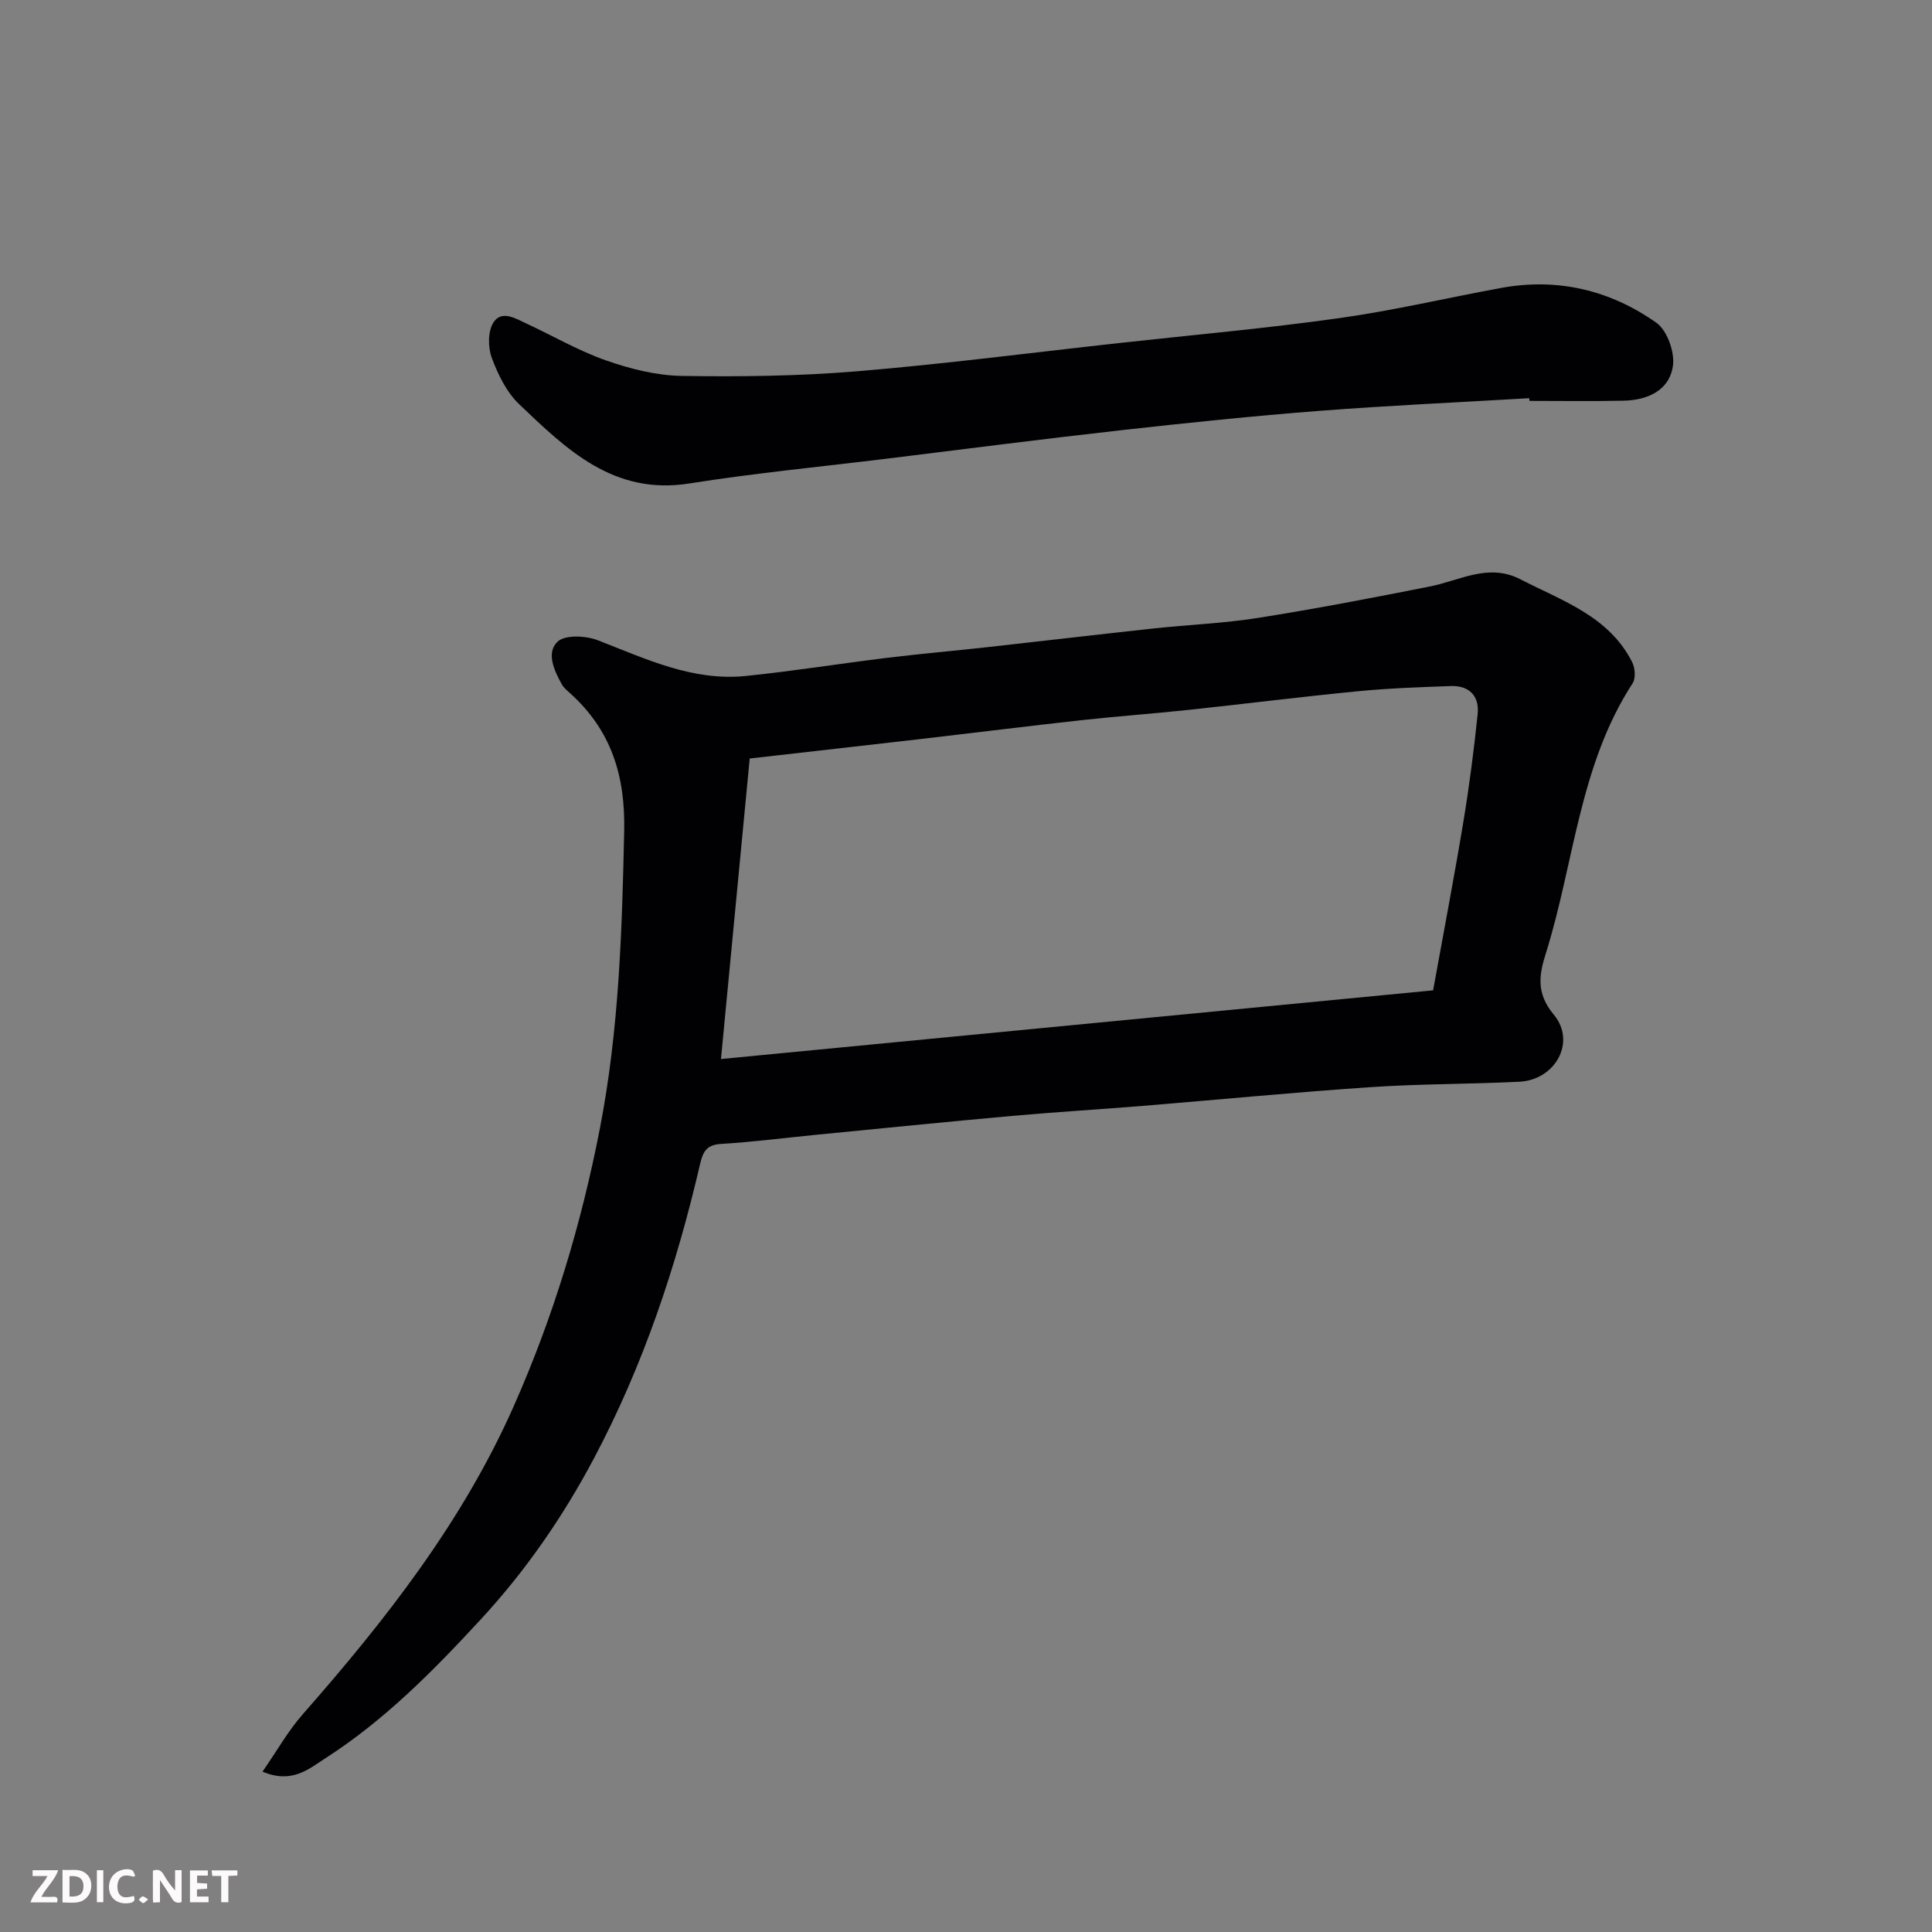 <svg enable-background="new 0 0 400 400" viewBox="0 0 400 400" xmlns="http://www.w3.org/2000/svg"><rect x="0" y="0" width="400" height="400" fill="#808080" stroke="none"/><path d="m54.35 366.8c3-4.32 5.29-8.42 8.33-11.88 17.13-19.49 33.05-39.8 43.66-63.73 8.21-18.51 14.01-37.71 17.88-57.66 3.95-20.39 4.57-40.85 5.01-61.47.25-11.53-2.71-20.87-11.19-28.53-.61-.55-1.3-1.11-1.7-1.81-1.61-2.87-3.31-6.6-.9-8.87 1.56-1.47 5.87-1.25 8.36-.28 9.92 3.85 19.63 8.51 30.64 7.38 9.76-1 19.47-2.56 29.21-3.75 6.84-.84 13.71-1.43 20.56-2.19 11.56-1.28 23.12-2.65 34.69-3.9 7.19-.78 14.45-1.05 21.57-2.18 11.9-1.88 23.73-4.16 35.55-6.5 6.22-1.23 12.16-4.9 18.75-1.5 8.64 4.46 18.29 7.61 23.13 17.11.62 1.21.8 3.36.13 4.4-11.07 17.01-12.11 37.22-17.96 55.88-1.37 4.35-2.15 8.23 1.63 12.76 4.71 5.66.29 13.51-7.11 13.88-10.25.51-20.54.43-30.78 1.12-15.75 1.06-31.47 2.59-47.2 3.88-9.03.74-18.07 1.27-27.09 2.08-13.57 1.22-27.13 2.59-40.69 3.92-6.52.64-13.03 1.49-19.57 1.88-3 .18-3.73 1.64-4.32 4.18-4.91 21.18-11.76 41.69-21.98 60.94-6.39 12.03-14.02 23.13-23.36 33.25-9.88 10.71-20 20.97-32.28 28.85-3.39 2.17-6.85 5.32-12.97 2.74zm242.36-161.76c2.13-11.79 4.34-23.28 6.25-34.81 1.23-7.41 2.19-14.88 2.97-22.35.39-3.74-1.7-5.98-5.56-5.84-6.43.23-12.87.45-19.27 1.08-11.74 1.14-23.44 2.62-35.17 3.87-7.35.78-14.72 1.31-22.07 2.12-11.06 1.22-22.11 2.61-33.17 3.89-11.83 1.37-23.67 2.69-35.47 4.04-2 20.93-3.94 41.25-5.95 62.22 49.26-4.76 98.21-9.47 147.44-14.22z" fill="#010103"/><path d="m316.62 82.44c-14.52.86-29.05 1.51-43.54 2.63-13.58 1.05-27.14 2.46-40.68 3.97-16.27 1.82-32.52 3.92-48.77 5.92-13.65 1.67-27.36 2.99-40.94 5.14-15.64 2.48-25.39-7.05-35.2-16.41-2.61-2.49-4.39-6.15-5.67-9.6-.81-2.17-.83-5.5.34-7.32 1.69-2.65 4.61-.82 6.91.25 5.48 2.55 10.76 5.63 16.43 7.61 5.01 1.75 10.42 3.12 15.68 3.2 12.09.19 24.23.04 36.27-.96 18.13-1.51 36.19-3.86 54.28-5.85 15.15-1.67 30.36-3.02 45.45-5.14 11.28-1.58 22.42-4.21 33.64-6.27 11.7-2.14 22.56.47 32.11 7.21 2.24 1.58 3.84 6.09 3.43 8.93-.73 5.1-5.25 7.1-10.21 7.21-6.49.14-12.99.04-19.49.04-.02-.19-.03-.38-.04-.56z" fill="#010103"/><g fill="#fcfafa"><path d="m37.59 393.81c-.92.31-1.52.05-2-.78-.7-1.2-1.52-2.34-2.47-3.78v4.59c-.55.03-.95.05-1.41.07-.03-.37-.06-.64-.06-.91 0-1.91 0-3.81 0-5.7 1.13-.41 1.77-.03 2.29.91.62 1.11 1.38 2.14 2.31 3.19v-4.2h1.35v6.61z"/><path d="m12.94 393.88v-6.75c1.9.19 3.93-.54 5.37 1.29.8 1.01.78 2.88.03 3.97-1.37 1.97-3.4 1.51-5.4 1.49m1.45-1.22c2.04.12 2.92-.58 2.89-2.21-.03-1.51-.98-2.19-2.89-2z"/><path d="m11.81 393.87h-5.49c.68-2.18 2.47-3.48 3.51-5.45h-3.08v-1.21h5.29c-.71 2.13-2.44 3.48-3.47 5.51.86 0 1.63.04 2.39-.01.79-.05 1.14.21.85 1.16"/><path d="m39.33 393.86v-6.61h3.7v1.07h-2.22v1.52c.68.04 1.34.09 2.07.13v1.07c-.72.05-1.38.09-2.1.14v1.48h2.4v1.19h-3.84z"/><path d="m27.71 388.56c-1.15-.3-2.46-.61-3.1.64-.37.73-.41 1.93-.06 2.67.63 1.35 1.99.93 3.17.68.35.94-.01 1.32-.93 1.46-1.62.25-3.05-.27-3.76-1.48-.73-1.24-.6-3.03.31-4.17.88-1.11 2.71-1.7 4-1.16.32.13.44.74.65 1.12-.1.08-.19.16-.28.24"/><path d="m49.15 387.24v1.07c-.59.02-1.17.05-1.87.08v5.44h-1.48v-5.44h-1.85c-.05-.4-.08-.73-.13-1.15z"/><path d="m20.06 387.21h1.33v6.62h-1.33z"/><path d="m30.68 393.25c-.49.38-.8.79-1.05.76-.32-.05-.6-.45-.9-.7.26-.24.51-.64.8-.67.29-.04.62.3 1.15.61"/></g></svg>